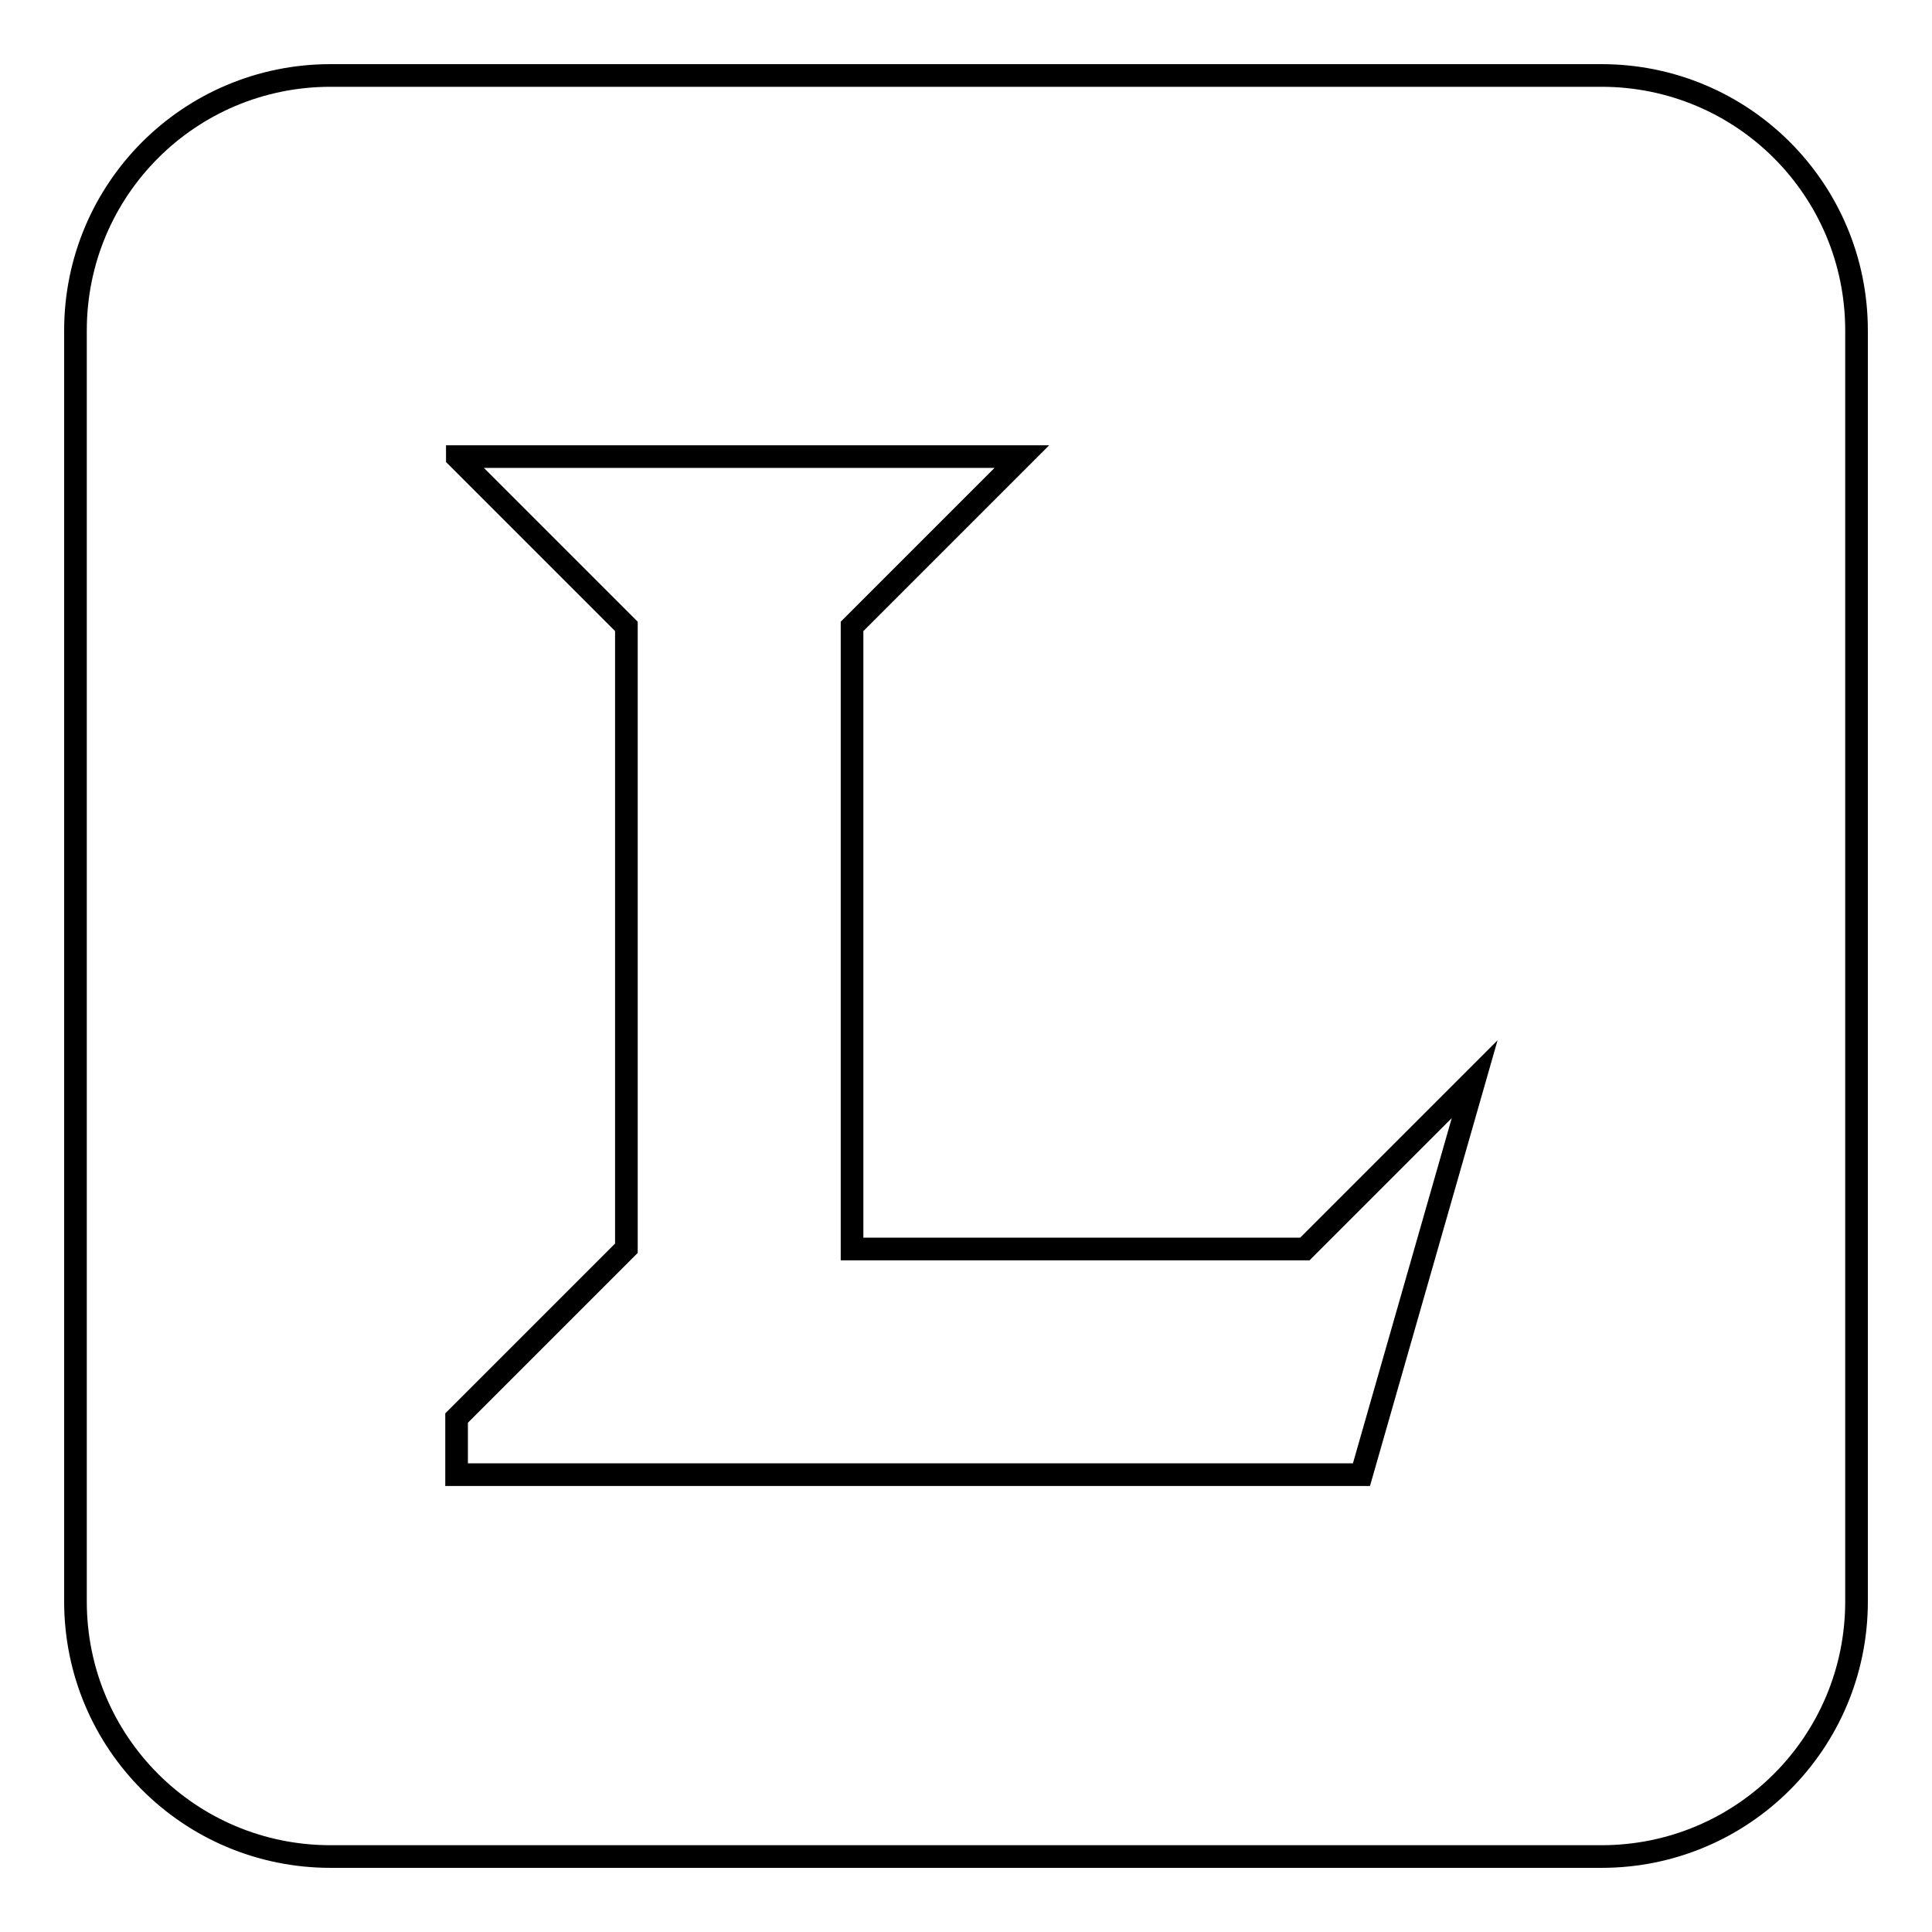 <?xml version="1.0" encoding="utf-8"?>
<!-- Svg Vector Icons : http://www.onlinewebfonts.com/icon -->
<!DOCTYPE svg PUBLIC "-//W3C//DTD SVG 1.1//EN" "http://www.w3.org/Graphics/SVG/1.1/DTD/svg11.dtd">
<svg version="1.1" xmlns="http://www.w3.org/2000/svg" xmlns:xlink="http://www.w3.org/1999/xlink" x="0px" y="0px" viewBox="0 0 256 256" enable-background="new 0 0 256 256" xml:space="preserve">
<g> <path stroke-width="3" fill-opacity="0" stroke="#000000"  d="M10,43.8C10,25.1,25.1,10,43.8,10h168.4c18.7,0,33.8,15.1,33.8,33.8v168.4c0,18.7-15.1,33.8-33.8,33.8 c0,0,0,0,0,0H43.8C25.1,246,10,230.9,10,212.2c0,0,0,0,0,0V43.8z M60.6,60.6l7.5,7.5l7.5,7.5L83,83v82.4l-22.5,22.5v7.5h119.9 l15-52.4l-7.5,7.5l-7.5,7.5l-7.5,7.5h-60V83l7.5-7.5l7.5-7.5l7.5-7.5H60.6z"/></g>
</svg>